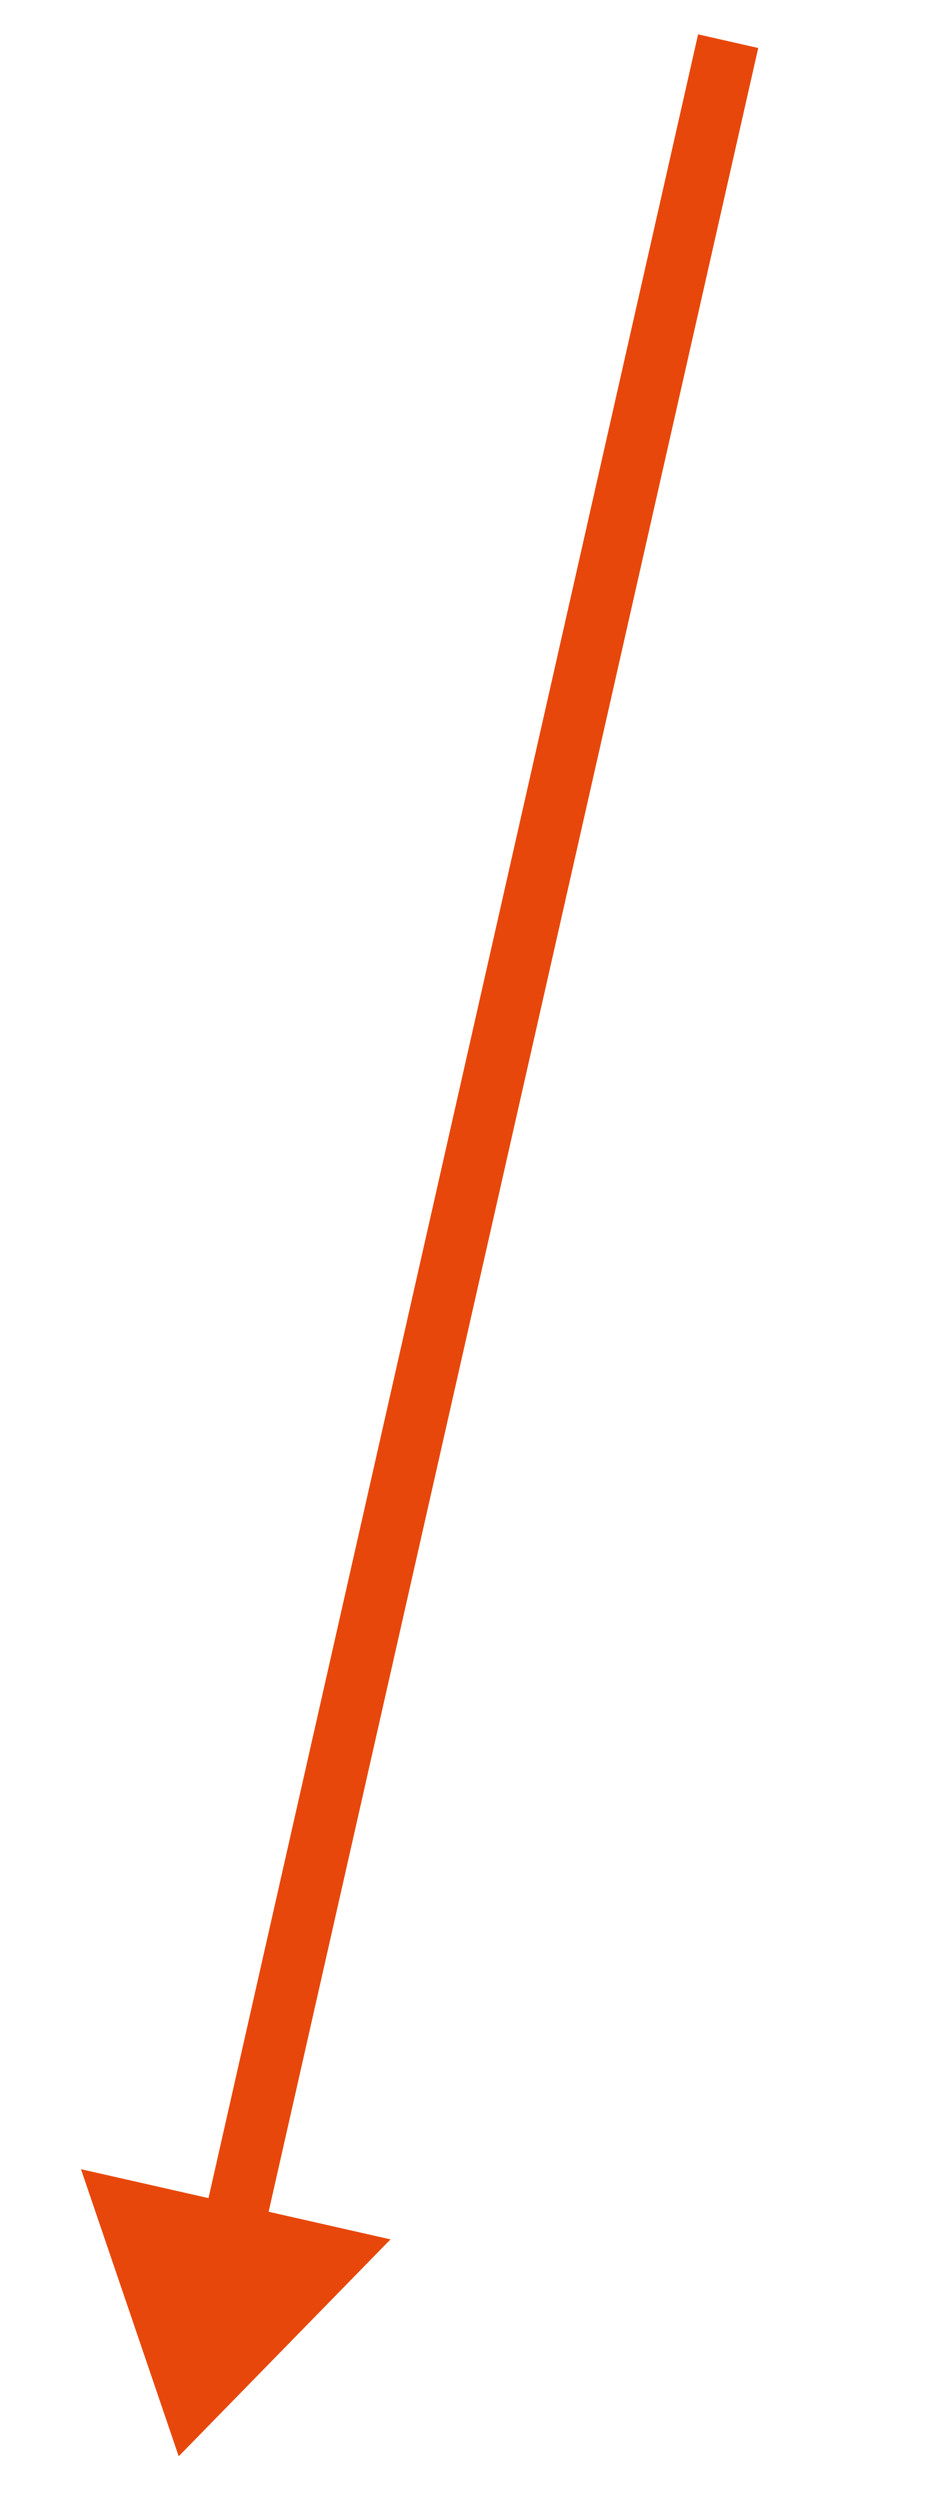 <?xml version="1.0" encoding="UTF-8"?> <svg xmlns="http://www.w3.org/2000/svg" width="30" height="81" viewBox="0 0 30 81" fill="none"> <path d="M5.796 79.584L2.626 70.282L12.665 72.556L5.796 79.584Z" fill="#E8470B"></path> <path d="M7.711 71.555L23.616 1.334" stroke="#E8470B" stroke-width="2"></path> </svg> 